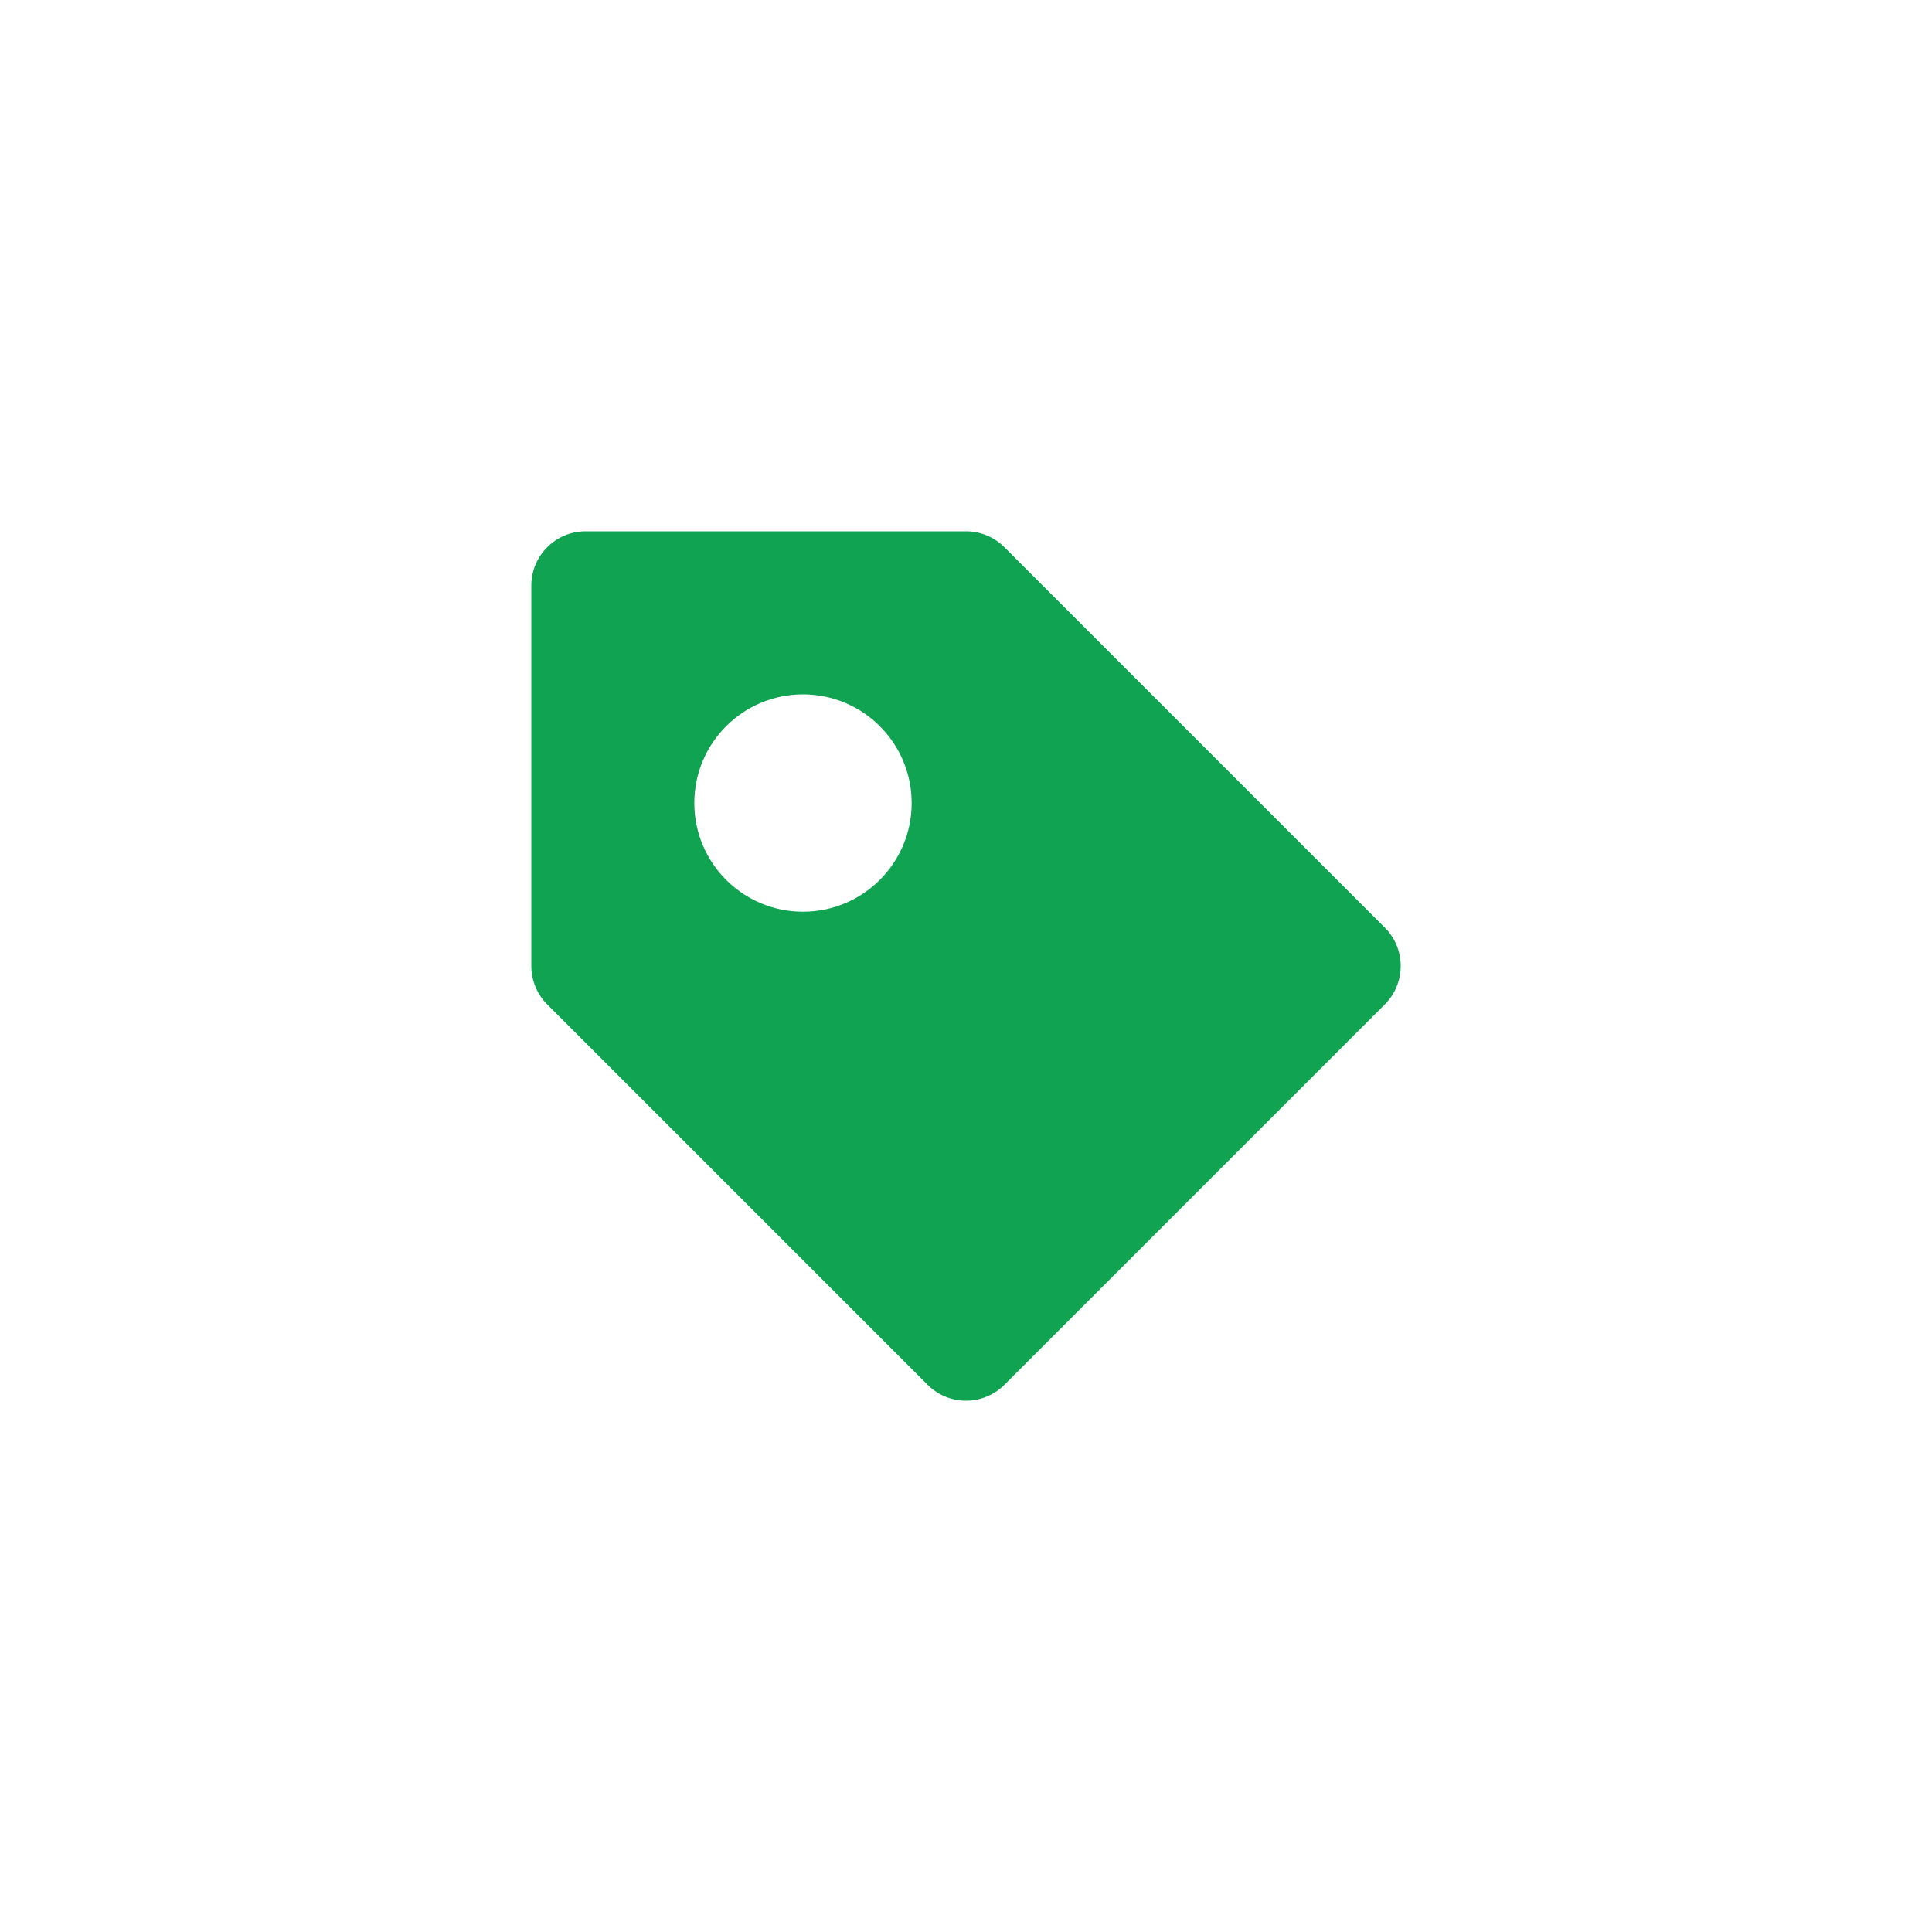 <?xml version="1.0" encoding="UTF-8"?> <svg xmlns="http://www.w3.org/2000/svg" width="80" height="80" viewBox="0 0 80 80" fill="none"> <path d="M57.341 38.409L41.591 22.659C41.169 22.237 40.597 22 40 22H24.25C23.006 22 22 23.006 22 24.25V40C22 40.597 22.237 41.169 22.659 41.591L38.409 57.341C38.849 57.78 39.425 58 40 58C40.575 58 41.151 57.78 41.591 57.341L57.341 41.591C58.22 40.712 58.22 39.288 57.341 38.409ZM33.25 37.752C30.765 37.752 28.75 35.737 28.75 33.252C28.75 30.767 30.765 28.752 33.25 28.752C35.735 28.752 37.75 30.767 37.75 33.252C37.75 35.737 35.735 37.752 33.25 37.752Z" fill="#10A352"></path> </svg> 